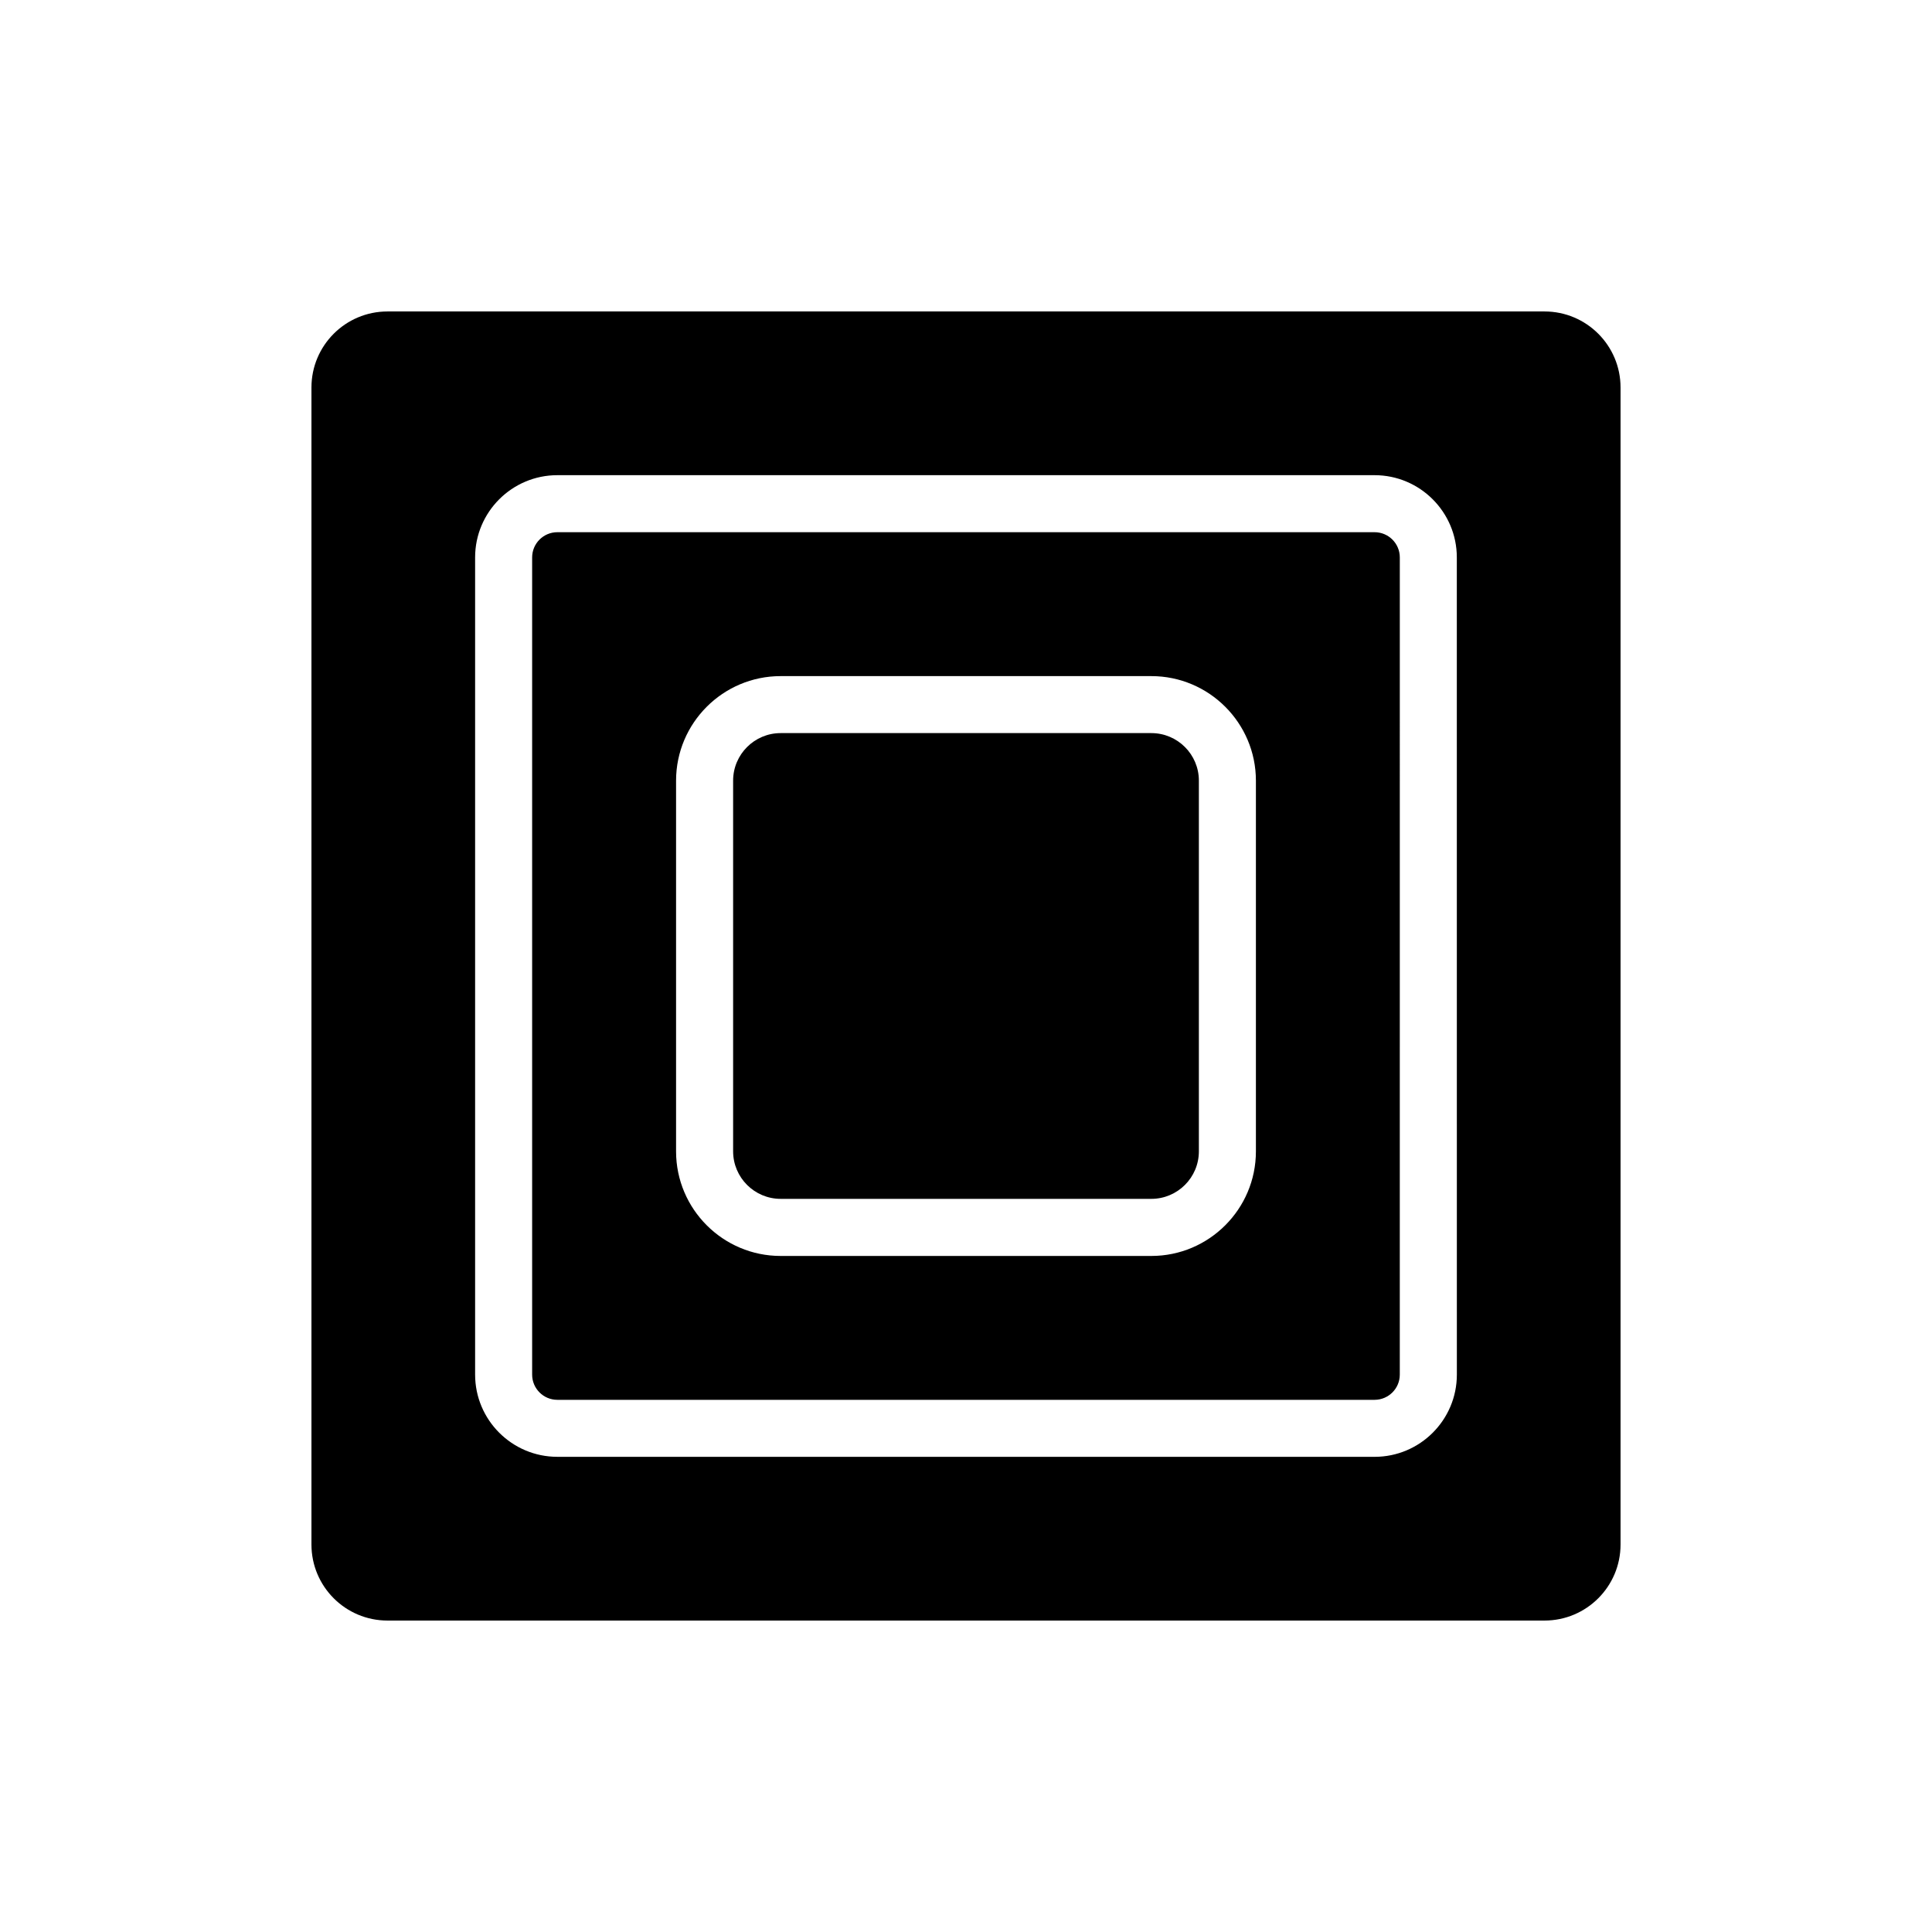 <?xml version="1.0" encoding="UTF-8"?>
<!-- The Best Svg Icon site in the world: iconSvg.co, Visit us! https://iconsvg.co -->
<svg fill="#000000" width="800px" height="800px" version="1.1" viewBox="144 144 512 512" xmlns="http://www.w3.org/2000/svg">
 <g>
  <path d="m508.29 285.04h-216.59c-3.68 0-6.676 2.992-6.676 6.676v216.58c0 3.68 2.996 6.672 6.676 6.672h216.58c3.68 0 6.68-2.992 6.68-6.672l0.004-216.58c0-3.688-3-6.676-6.68-6.676zm-31.461 164.09c0 15.277-12.43 27.711-27.711 27.711h-98.242c-15.281 0-27.711-12.434-27.711-27.711v-98.242c0-15.281 12.43-27.711 27.711-27.711h98.242c15.281 0 27.711 12.43 27.711 27.711z"/>
  <path d="m449.12 338.28h-98.242c-6.941 0-12.594 5.648-12.594 12.594v98.242c0 6.941 5.652 12.594 12.594 12.594h98.242c6.949 0 12.594-5.652 12.594-12.594v-98.242c0-6.945-5.648-12.594-12.594-12.594z"/>
  <path d="m553.31 226.54h-306.62c-11.129 0-20.152 9.023-20.152 20.152v306.62c0 11.129 9.023 20.152 20.152 20.152h306.62c11.129 0 20.152-9.023 20.152-20.152v-306.62c0-11.129-9.023-20.152-20.152-20.152zm-23.227 281.75c0 12.016-9.777 21.785-21.793 21.785l-216.59-0.004c-12.016 0-21.789-9.77-21.789-21.785v-216.57c0-12.016 9.773-21.789 21.789-21.789h216.58c12.016 0 21.793 9.773 21.793 21.789z"/>
 </g>
</svg>